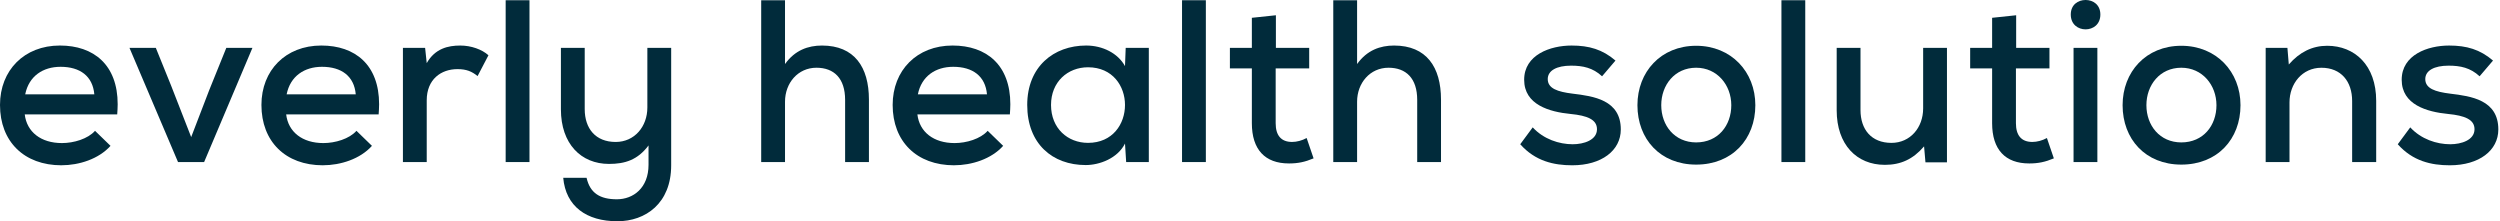 <svg fill="none" height="20" viewBox="0 0 226 20" width="226" xmlns="http://www.w3.org/2000/svg"><g fill="#012b3b"><path d="m221.46 14.942c-1.672 0-3.344-.376-4.702-1.902l1.128-1.526c.983 1.066 2.383 1.526 3.616 1.526 1.003 0 2.194-.376 2.194-1.358 0-.878-.878-1.233-2.382-1.379-1.923-.188-4.201-.836-4.201-3.093s2.362-3.093 4.284-3.093c1.589 0 2.801.355 3.971 1.358l-1.212 1.421c-.836-.773-1.735-.961-2.8-.961-1.296 0-2.111.439-2.111 1.212 0 .857.898 1.149 2.236 1.317 1.902.23 4.368.564 4.368 3.239 0 1.902-1.735 3.239-4.389 3.239z"/><path d="m204.817 14.65v-10.324h1.965l.125 1.505c.982-1.129 2.132-1.693 3.469-1.693 2.487 0 4.431 1.755 4.431 4.974v5.538h-2.174v-5.517c0-1.776-1.003-3.009-2.779-3.009-1.735 0-2.884 1.442-2.884 3.135v5.392z"/><path d="m197.191 14.88c-3.239 0-5.308-2.299-5.308-5.371 0-3.009 2.111-5.371 5.308-5.371 3.177 0 5.35 2.362 5.35 5.371 0 3.072-2.09 5.371-5.35 5.371zm0-2.006c1.985 0 3.177-1.526 3.177-3.365 0-1.818-1.275-3.386-3.177-3.386-1.944 0-3.156 1.567-3.156 3.386 0 1.839 1.212 3.365 3.156 3.365z"/><path d="m188.536 2.654c-.669 0-1.338-.439-1.338-1.338 0-.899.669-1.317 1.338-1.317s1.337.418 1.337 1.317c0 .899-.668 1.338-1.337 1.338zm-1.087 11.996v-10.324h2.153v10.324z"/><path d="m183.432 14.775c-2.153 0-3.344-1.254-3.344-3.636v-4.953h-1.985v-1.86h1.985v-2.717l2.173-.23v2.947h3.01v1.86h-3.031v4.953c0 1.087.481 1.693 1.484 1.693.418 0 .899-.125 1.317-.355l.627 1.839c-.794.334-1.421.46-2.236.46z"/><path d="m170.383 14.901c-2.529 0-4.347-1.818-4.347-4.932v-5.643h2.153v5.622c0 1.755.982 2.968 2.8 2.968 1.693 0 2.863-1.379 2.863-3.114v-5.475h2.153v10.345h-1.944l-.125-1.442c-1.003 1.17-2.111 1.672-3.553 1.672z"/><path d="m161.042 14.65v-14.629h2.153v14.629z"/><path d="m153.333 14.88c-3.24 0-5.309-2.299-5.309-5.371 0-3.009 2.111-5.371 5.309-5.371 3.176 0 5.35 2.362 5.35 5.371 0 3.072-2.09 5.371-5.35 5.371zm0-2.006c1.985 0 3.176-1.526 3.176-3.365 0-1.818-1.275-3.386-3.176-3.386-1.944 0-3.156 1.567-3.156 3.386 0 1.839 1.212 3.365 3.156 3.365z"/><path d="m142.131 14.942c-1.672 0-3.344-.376-4.702-1.902l1.128-1.526c.982 1.066 2.383 1.526 3.616 1.526 1.003 0 2.194-.376 2.194-1.358 0-.878-.878-1.233-2.382-1.379-1.923-.188-4.201-.836-4.201-3.093s2.362-3.093 4.284-3.093c1.589 0 2.801.355 3.971 1.358l-1.212 1.421c-.836-.773-1.735-.961-2.801-.961-1.295 0-2.11.439-2.11 1.212 0 .857.898 1.149 2.236 1.317 1.902.23 4.368.564 4.368 3.239 0 1.902-1.735 3.239-4.389 3.239z"/><path d="m120.528 14.65v-14.629h2.153v5.768c.899-1.254 2.09-1.672 3.344-1.672 2.925 0 4.242 1.944 4.242 4.89v5.643h-2.152v-5.622c0-1.944-1.004-2.905-2.592-2.905-1.672 0-2.842 1.379-2.842 3.072v5.455z"/><path d="m116.512 14.775c-2.153 0-3.344-1.254-3.344-3.636v-4.953h-1.985v-1.86h1.985v-2.717l2.173-.23v2.947h3.01v1.86h-3.03v4.953c0 1.087.48 1.693 1.483 1.693.418 0 .899-.125 1.317-.355l.627 1.839c-.794.334-1.421.46-2.236.46z"/><path d="m106.856 14.65v-14.629h2.153v14.629z"/><path d="m98.148 14.921c-3.009 0-5.287-1.923-5.287-5.434 0-3.448 2.382-5.371 5.329-5.371 1.484 0 2.864.69 3.51 1.86l.063-1.651h2.09v10.324h-2.048l-.105-1.672c-.668 1.337-2.298 1.944-3.552 1.944zm.209-2.006c2.236 0 3.343-1.714 3.343-3.427 0-1.693-1.107-3.406-3.343-3.406-1.839 0-3.344 1.317-3.344 3.406 0 2.111 1.505 3.427 3.344 3.427z"/><path d="m86.255 14.942c-3.386 0-5.559-2.152-5.559-5.455 0-3.135 2.194-5.371 5.413-5.371 3.072 0 5.225 1.755 5.225 5.308 0 .293-.021.606-.042.919h-8.36c.188 1.588 1.463 2.591 3.365 2.591 1.066 0 2.341-.376 2.989-1.108l1.4 1.359c-1.066 1.191-2.842 1.755-4.431 1.755zm-3.281-6.416h6.249c-.146-1.651-1.296-2.487-3.051-2.487-1.588 0-2.863.836-3.197 2.487z"/><path d="m68.812 14.65v-14.629h2.153v5.768c.899-1.254 2.09-1.672 3.344-1.672 2.926 0 4.242 1.944 4.242 4.89v5.643h-2.153v-5.622c0-1.944-1.003-2.905-2.591-2.905-1.672 0-2.842 1.379-2.842 3.072v5.455z"/><path d="m55.805 20c-2.78 0-4.66-1.337-4.89-3.929h2.111c.314 1.4 1.233 1.944 2.738 1.944 1.484 0 2.863-1.024 2.863-3.114v-1.755c-.982 1.317-2.132 1.672-3.574 1.672-2.529 0-4.347-1.818-4.347-4.932v-5.559h2.152v5.538c0 1.756.982 2.968 2.8 2.968 1.693 0 2.863-1.379 2.863-3.114v-5.392h2.153v10.616c0 3.448-2.32 5.058-4.869 5.058z"/><path d="m45.712 14.65v-14.629h2.153v14.629z"/><path d="m36.424 14.65v-10.324h2.006l.146 1.379c.752-1.317 1.923-1.588 3.03-1.588 1.003 0 1.964.355 2.55.878l-.982 1.881c-.522-.418-1.003-.627-1.818-.627-1.484 0-2.78.92-2.78 2.821v5.58z"/><path d="m29.192 14.942c-3.385 0-5.559-2.152-5.559-5.455 0-3.135 2.194-5.371 5.413-5.371 3.072 0 5.225 1.755 5.225 5.308 0 .293-.021.606-.042.919h-8.359c.188 1.588 1.463 2.591 3.365 2.591 1.066 0 2.341-.376 2.989-1.108l1.4 1.359c-1.066 1.191-2.842 1.755-4.431 1.755zm-3.281-6.416h6.249c-.146-1.651-1.296-2.487-3.051-2.487-1.588 0-2.863.836-3.197 2.487z"/><path d="m16.093 14.65-4.389-10.324h2.382l1.379 3.406 1.818 4.66 1.63-4.242 1.546-3.824h2.362l-4.368 10.324z"/><path d="m5.559 14.942c-3.386 0-5.559-2.152-5.559-5.455 0-3.135 2.194-5.371 5.413-5.371 3.072 0 5.225 1.755 5.225 5.308 0 .293-.021.606-.042.919h-8.359c.188 1.588 1.463 2.591 3.365 2.591 1.066 0 2.341-.376 2.989-1.108l1.4 1.359c-1.066 1.191-2.842 1.755-4.431 1.755zm-3.281-6.416h6.249c-.146-1.651-1.296-2.487-3.051-2.487-1.588 0-2.863.836-3.197 2.487z"/></g></svg>